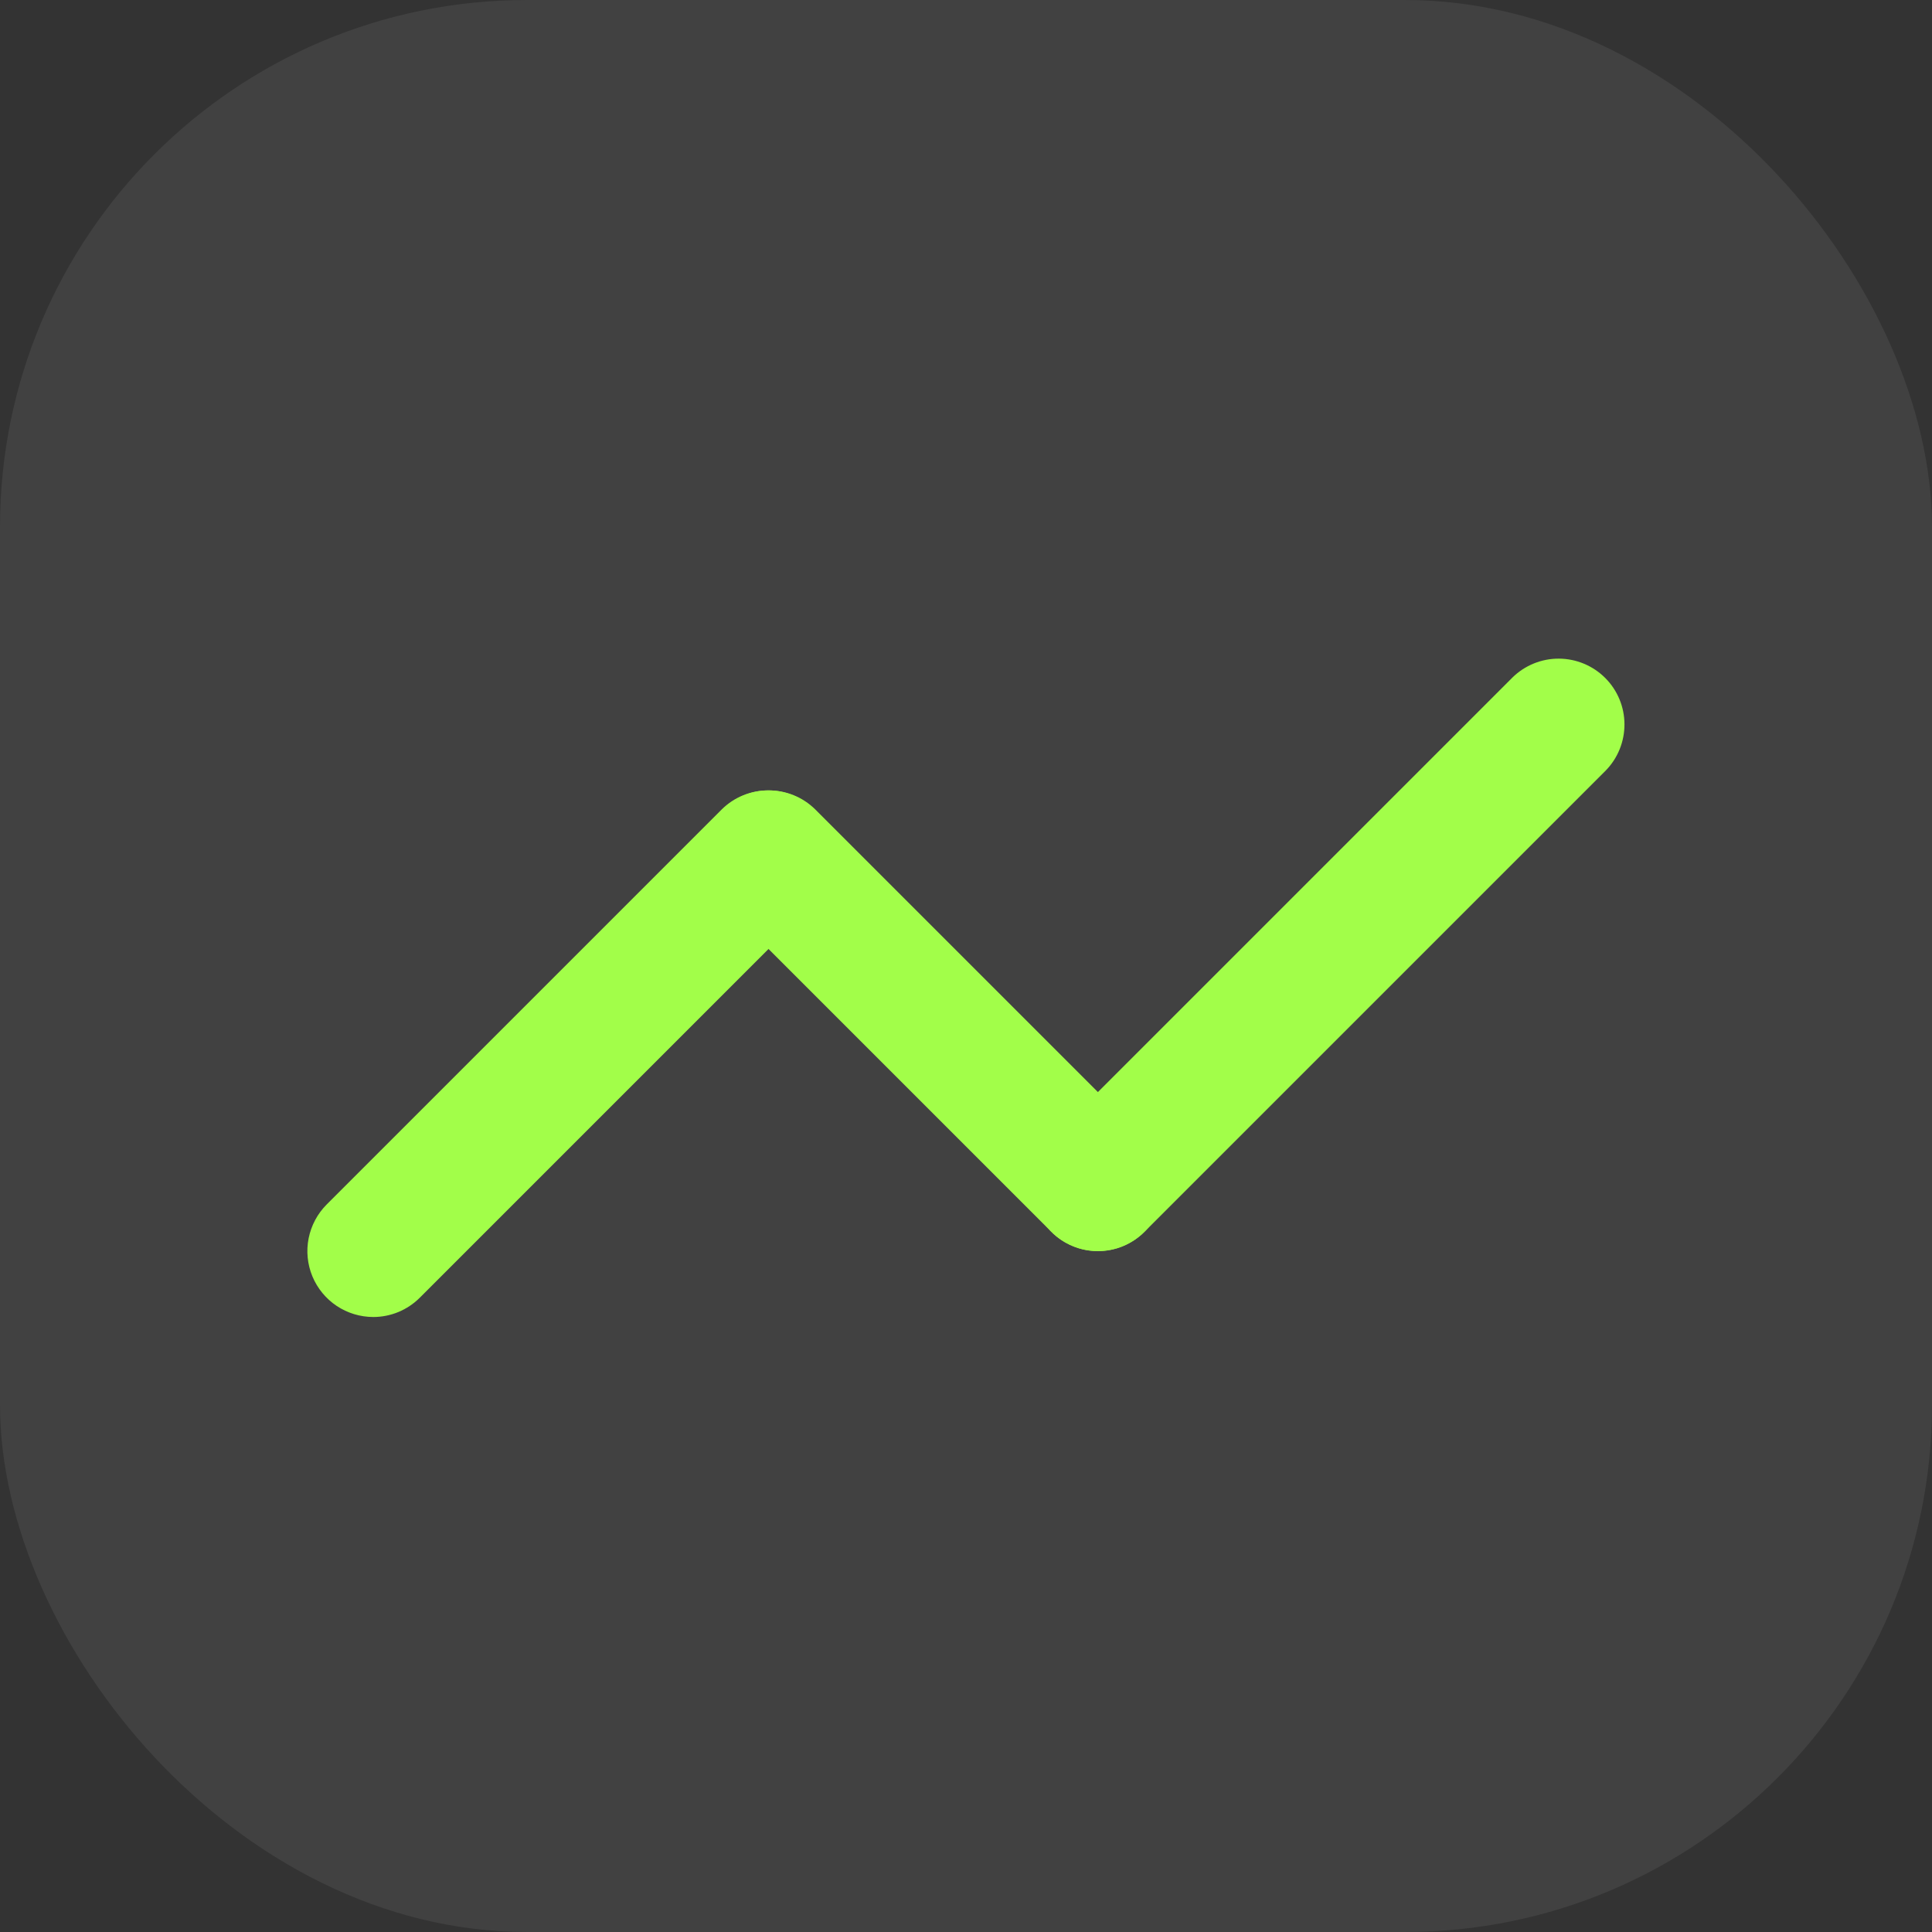 <?xml version="1.0" encoding="UTF-8"?> <svg xmlns="http://www.w3.org/2000/svg" width="44" height="44" viewBox="0 0 44 44" fill="none"><rect x="0" y="0" width="44" height="44" fill="#333333" stroke="none"/><rect width="44" height="44" rx="12" fill="white" fill-opacity="0.07"></rect><path d="M25.004 28.493C24.707 28.493 24.417 28.405 24.17 28.24C23.924 28.075 23.731 27.841 23.618 27.567C23.504 27.293 23.474 26.991 23.532 26.7C23.59 26.409 23.733 26.142 23.943 25.932L34.445 15.43C34.727 15.153 35.108 14.998 35.503 15C35.899 15.002 36.277 15.16 36.557 15.439C36.837 15.719 36.995 16.098 36.996 16.493C36.998 16.889 36.844 17.269 36.567 17.551L26.064 28.054C25.925 28.193 25.76 28.304 25.578 28.379C25.396 28.455 25.201 28.493 25.004 28.493ZM8.5 29.994C8.203 29.993 7.913 29.905 7.667 29.741C7.42 29.576 7.228 29.341 7.114 29.067C7.001 28.793 6.971 28.491 7.029 28.201C7.087 27.91 7.23 27.642 7.439 27.432L16.441 18.43C16.723 18.153 17.104 17.999 17.499 18.001C17.895 18.003 18.273 18.16 18.553 18.44C18.833 18.72 18.991 19.099 18.992 19.494C18.994 19.89 18.84 20.27 18.563 20.552L9.561 29.554C9.422 29.693 9.256 29.804 9.074 29.88C8.892 29.955 8.697 29.994 8.5 29.994Z" fill="#A2FE49"></path><path d="M25.004 28.493C24.807 28.493 24.612 28.455 24.43 28.379C24.248 28.304 24.082 28.193 23.943 28.053L16.442 20.552C16.164 20.27 16.01 19.89 16.012 19.494C16.014 19.099 16.171 18.72 16.451 18.44C16.731 18.16 17.11 18.002 17.505 18.001C17.901 17.999 18.281 18.153 18.563 18.43L26.065 25.932C26.274 26.142 26.417 26.409 26.475 26.7C26.533 26.991 26.503 27.293 26.39 27.567C26.276 27.841 26.084 28.075 25.837 28.24C25.591 28.405 25.301 28.493 25.004 28.493Z" fill="#A2FE49"></path></svg> 